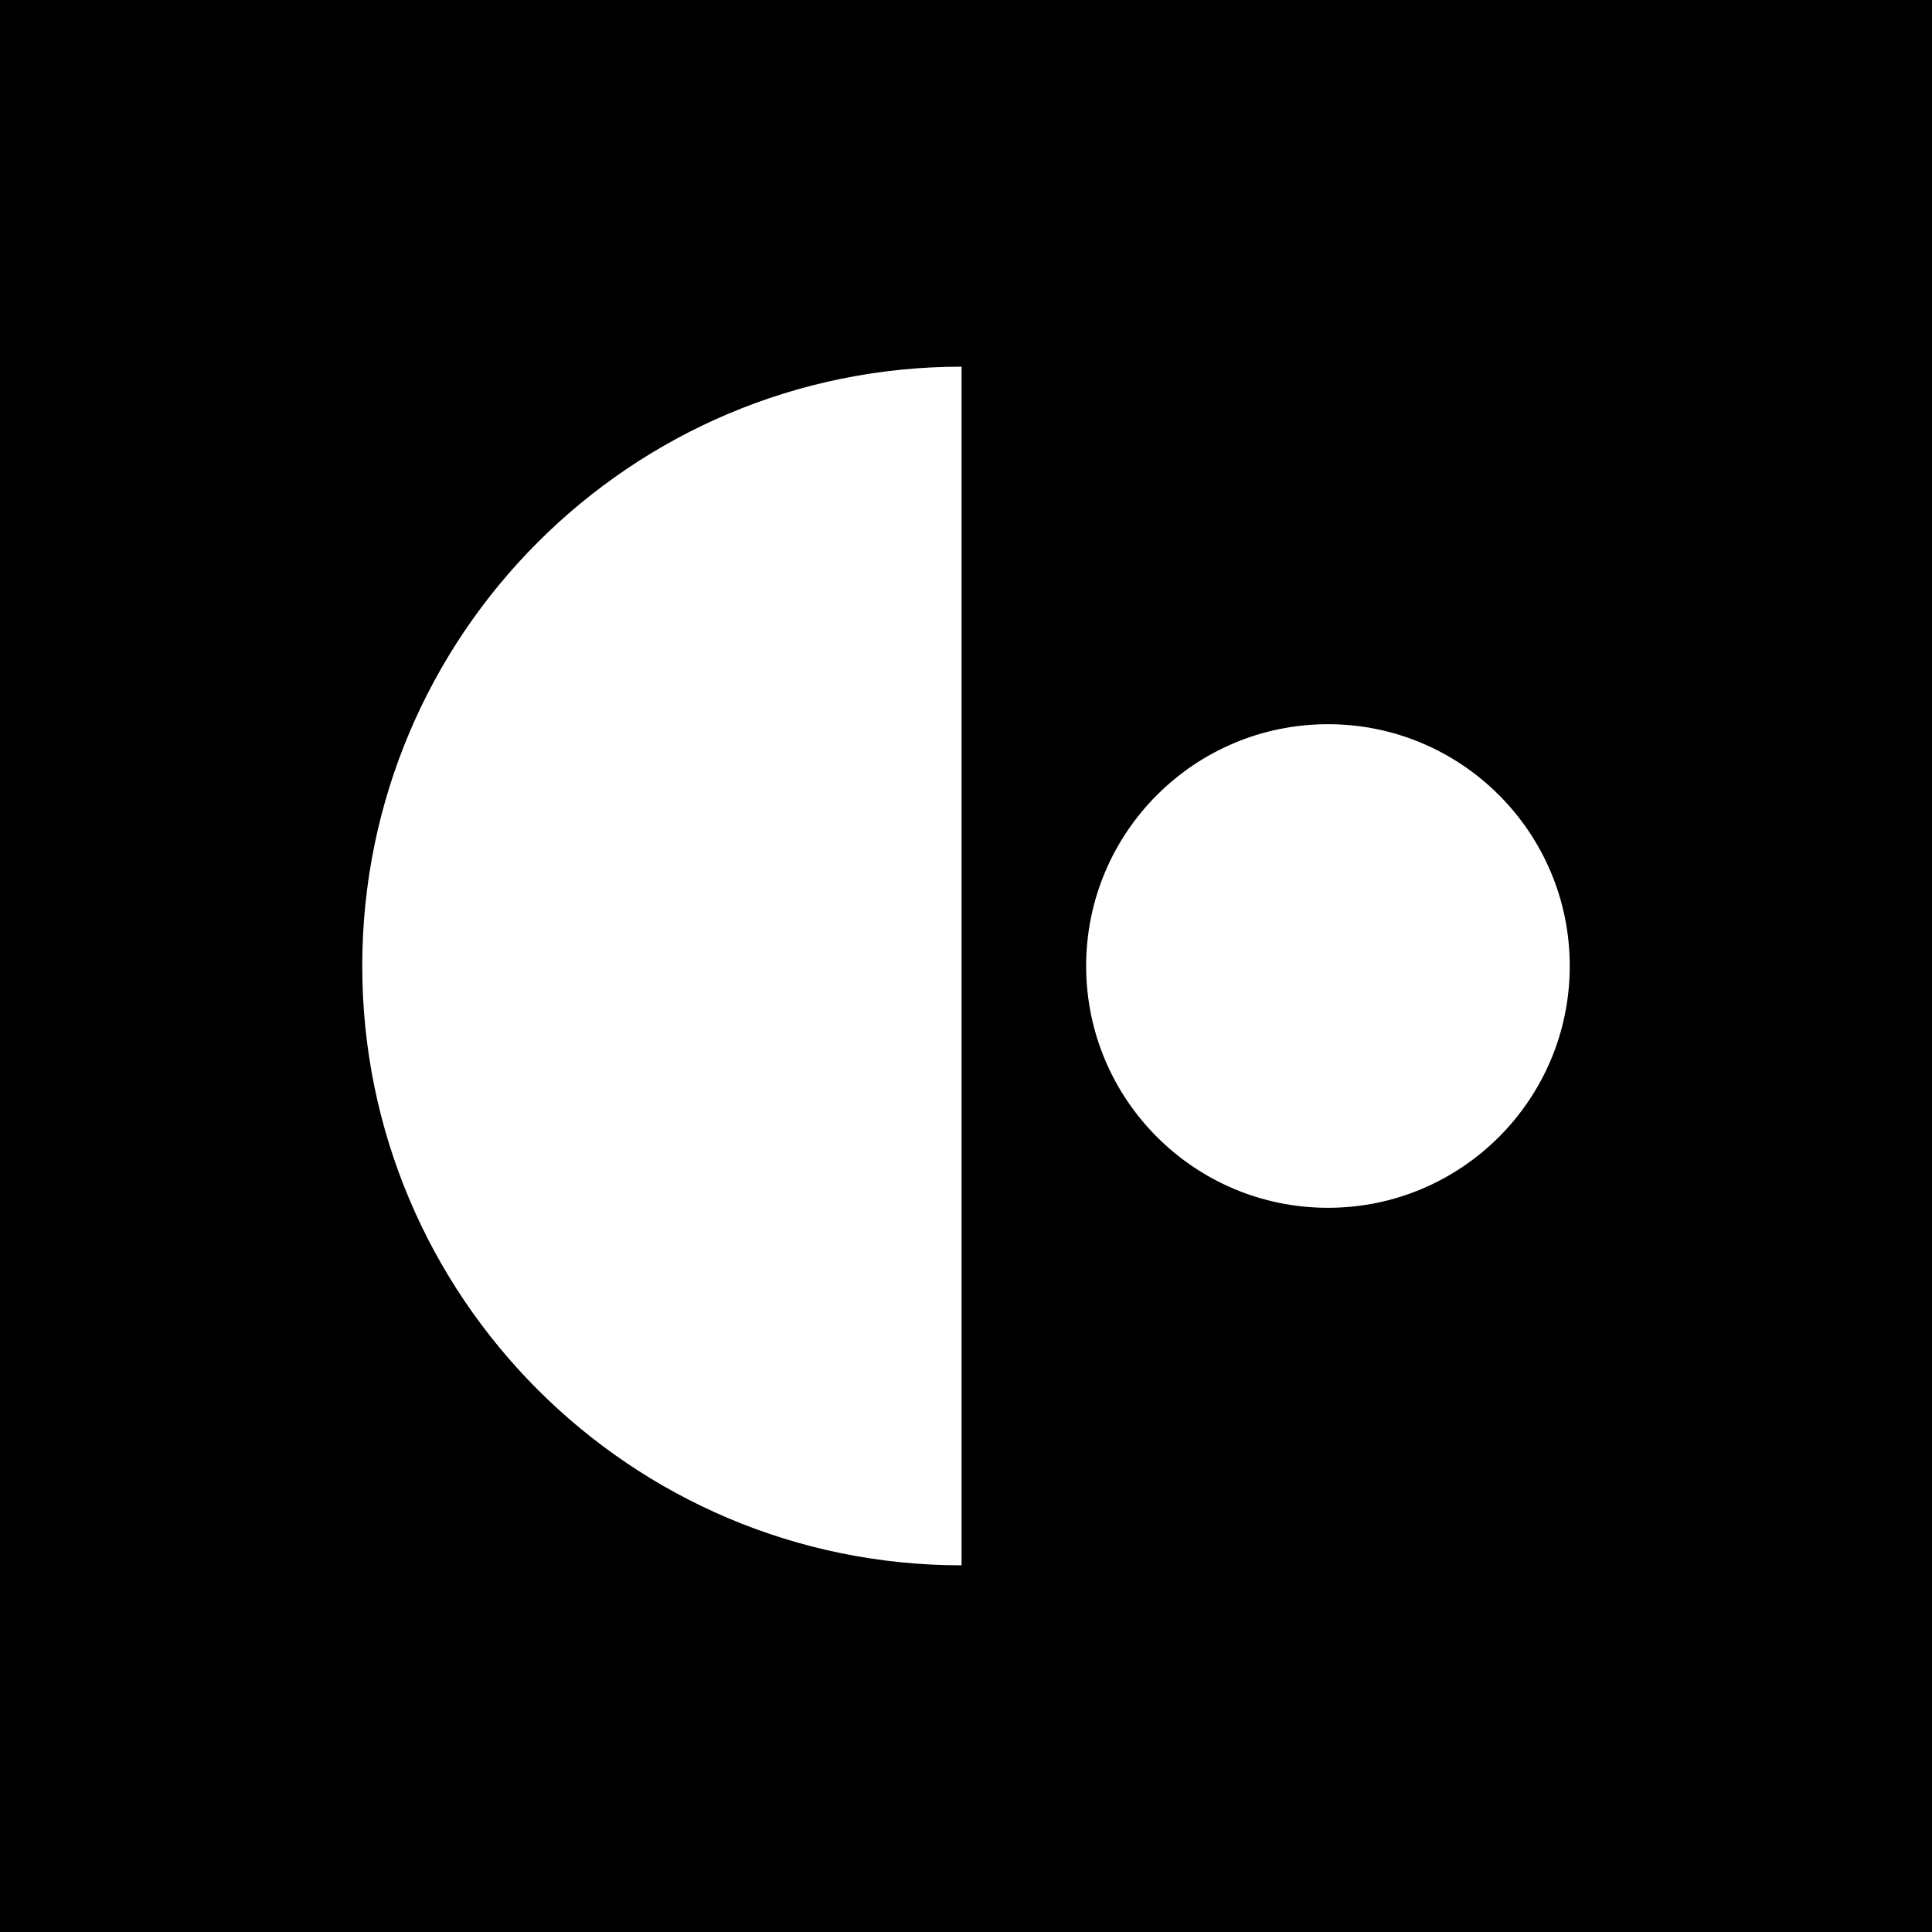 <svg xmlns="http://www.w3.org/2000/svg" id="Layer_1" viewBox="0 0 1920 1920"><defs><style>      .st0 {        fill: #fff;      }    </style></defs><rect x="-2.5" y="-2.5" width="1925" height="1925"></rect><g><path class="st0" d="M955.6,1555.6c-328.9,0-595.6-266.7-595.6-595.6S626.7,364.4,955.6,364.4"></path><circle class="st0" cx="1319.7" cy="960" r="240.3"></circle></g></svg>